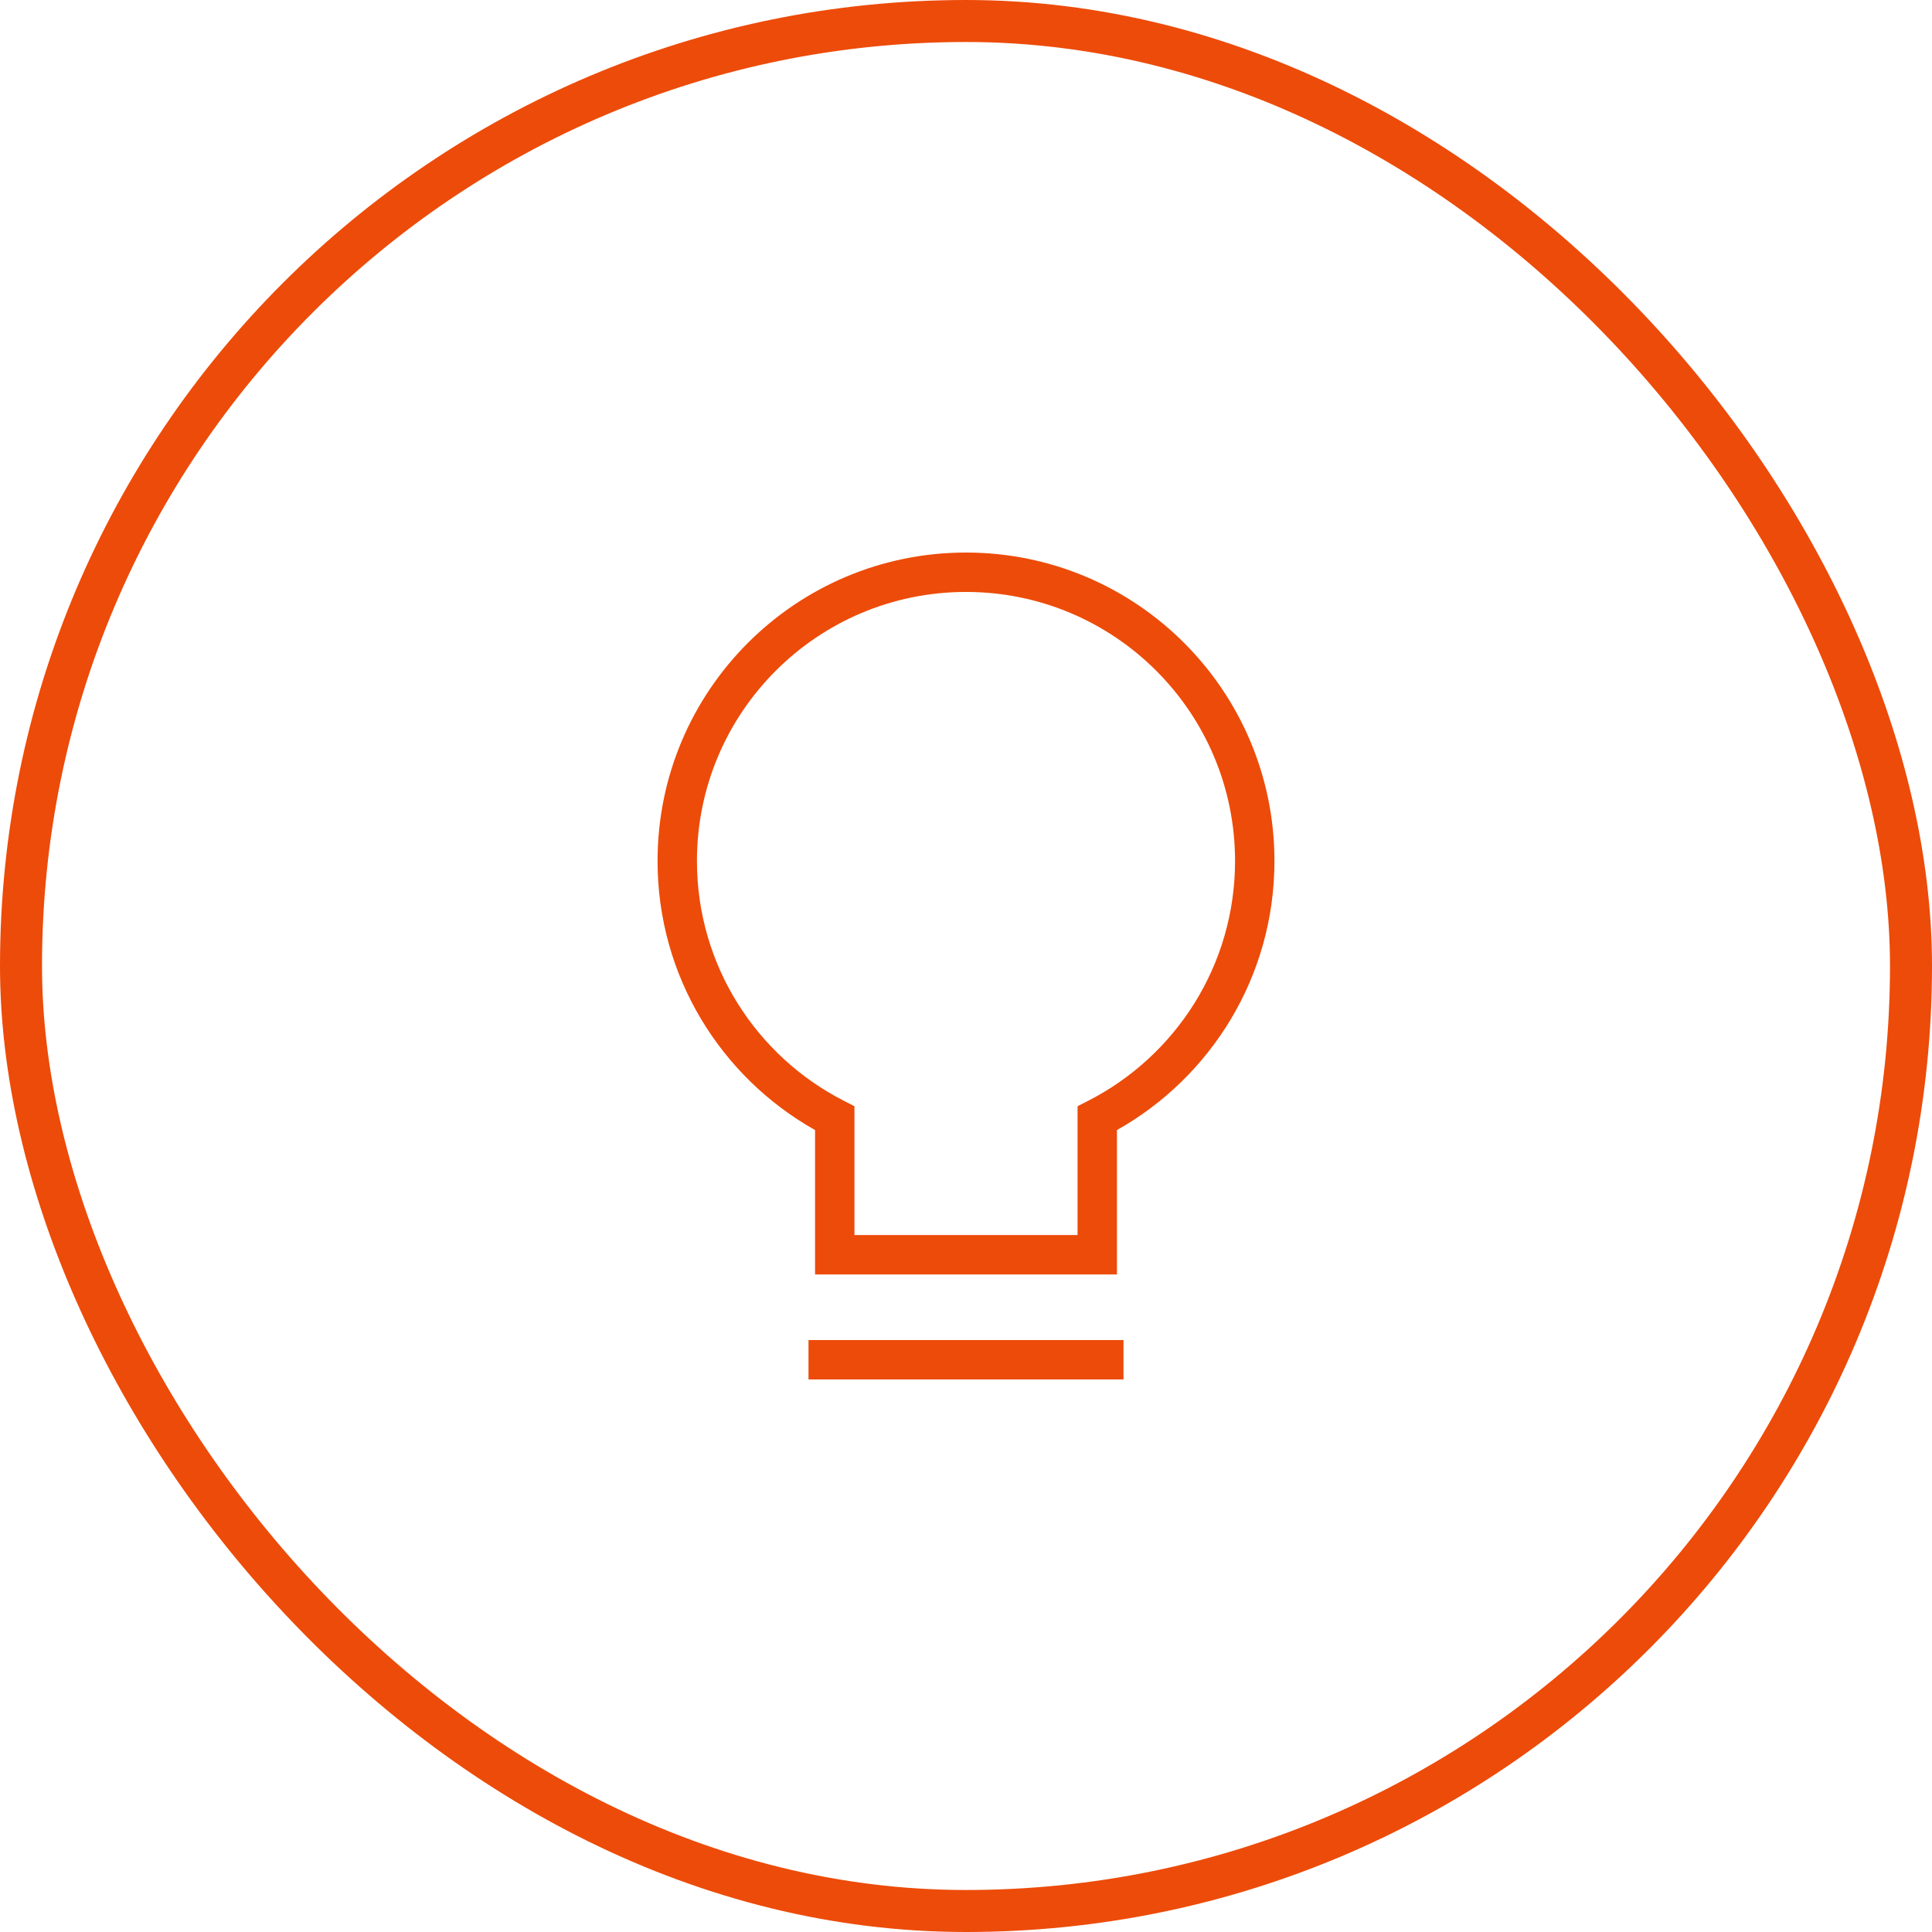 <?xml version="1.0" encoding="UTF-8"?> <svg xmlns="http://www.w3.org/2000/svg" width="92" height="92" viewBox="0 0 92 92" fill="none"><path fill-rule="evenodd" clip-rule="evenodd" d="M53.5 65.688H38.5V63.812H53.5V65.688Z" fill="#ED4B09"></path><path fill-rule="evenodd" clip-rule="evenodd" d="M46 28.188C38.924 28.188 33.188 33.924 33.188 41C33.188 45.978 36.026 50.294 40.177 52.416L40.688 52.677V58.812H51.312V52.677L51.823 52.416C55.974 50.294 58.812 45.978 58.812 41C58.812 33.924 53.076 28.188 46 28.188ZM31.312 41C31.312 32.888 37.888 26.312 46 26.312C54.112 26.312 60.688 32.888 60.688 41C60.688 46.502 57.662 51.296 53.188 53.812V60.688H38.812V53.812C34.338 51.296 31.312 46.502 31.312 41Z" fill="#ED4B09"></path><rect x="1" y="1" width="90" height="90" rx="45" stroke="#ED4B09" stroke-width="2"></rect></svg> 